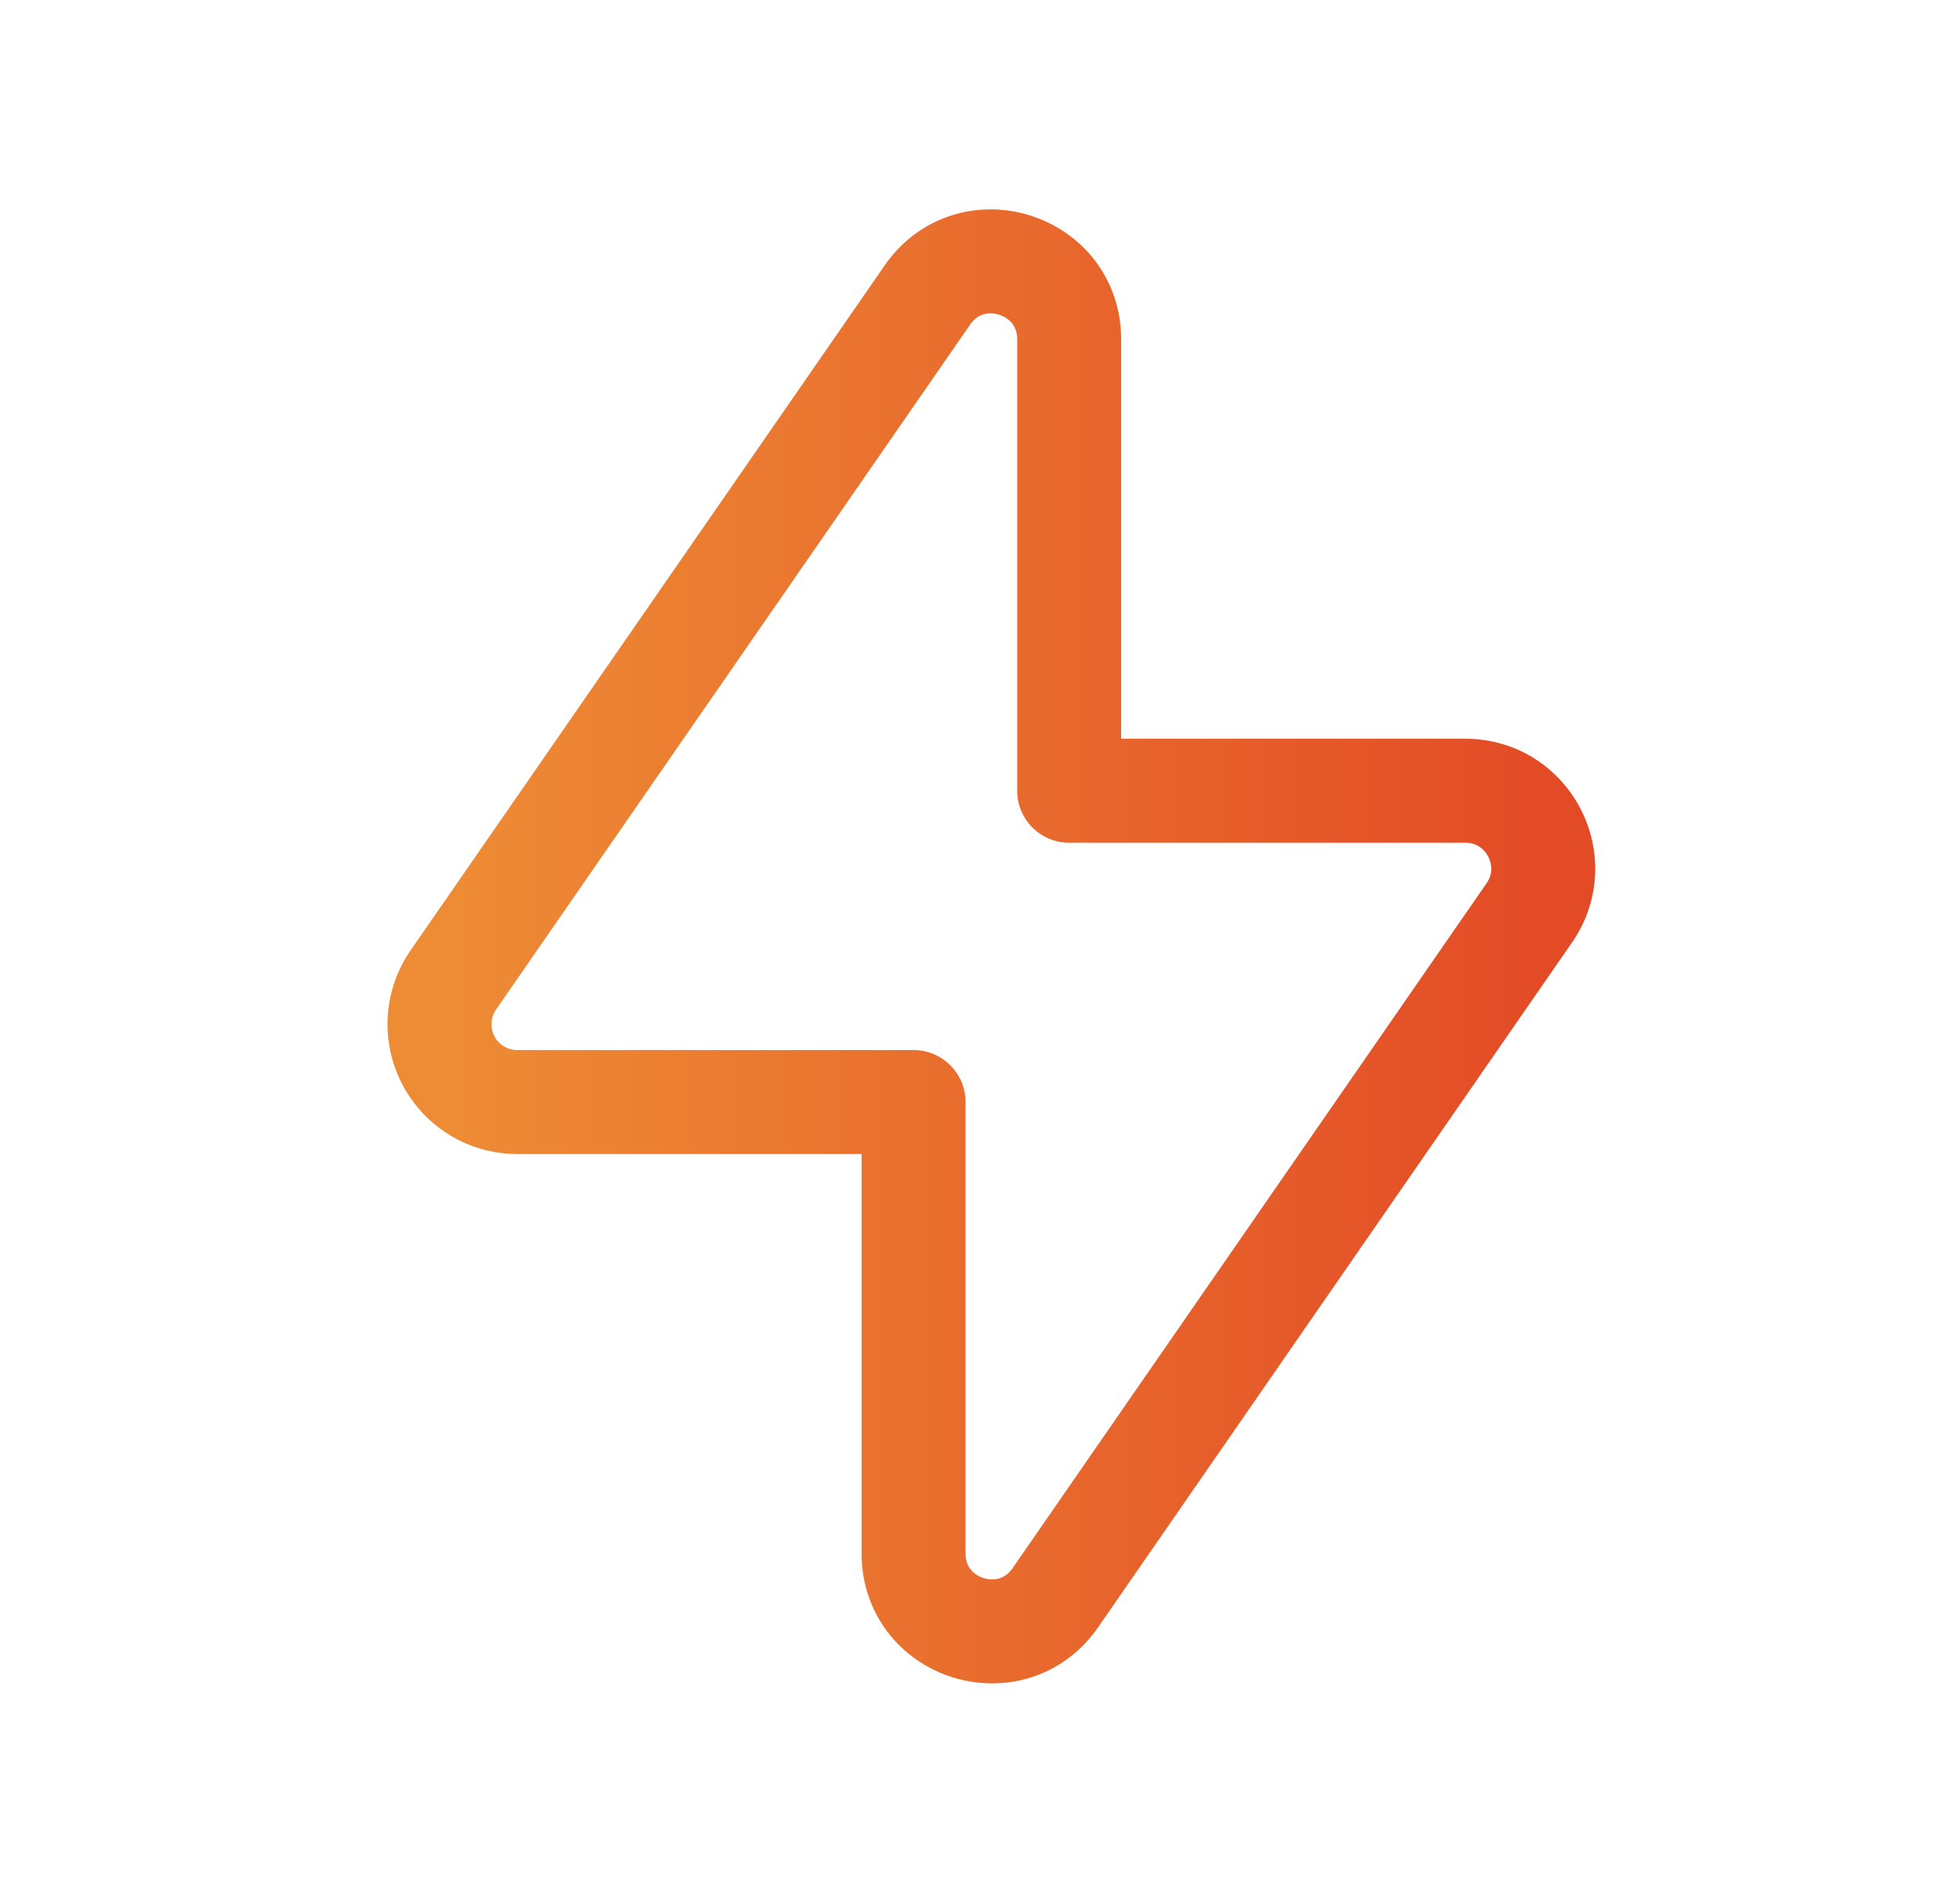 <svg xmlns="http://www.w3.org/2000/svg" width="29" height="28" fill="none"><path stroke="url(#a)" stroke-linecap="round" stroke-linejoin="round" stroke-width="1.538" d="m22.627 13.504-7.012 10.13c-.643.928-2.098.474-2.098-.655v-6.677H7.654a1.151 1.151 0 0 1-.946-1.807l7.013-10.13c.643-.928 2.098-.474 2.098.655v6.677h5.862c.928 0 1.475 1.043.946 1.807" clip-rule="evenodd"/><defs><linearGradient id="a" x1="6.501" x2="22.834" y1="13.999" y2="13.999" gradientUnits="userSpaceOnUse"><stop stop-color="#EE8C35"/><stop offset="1" stop-color="#E34B26"/></linearGradient></defs></svg>